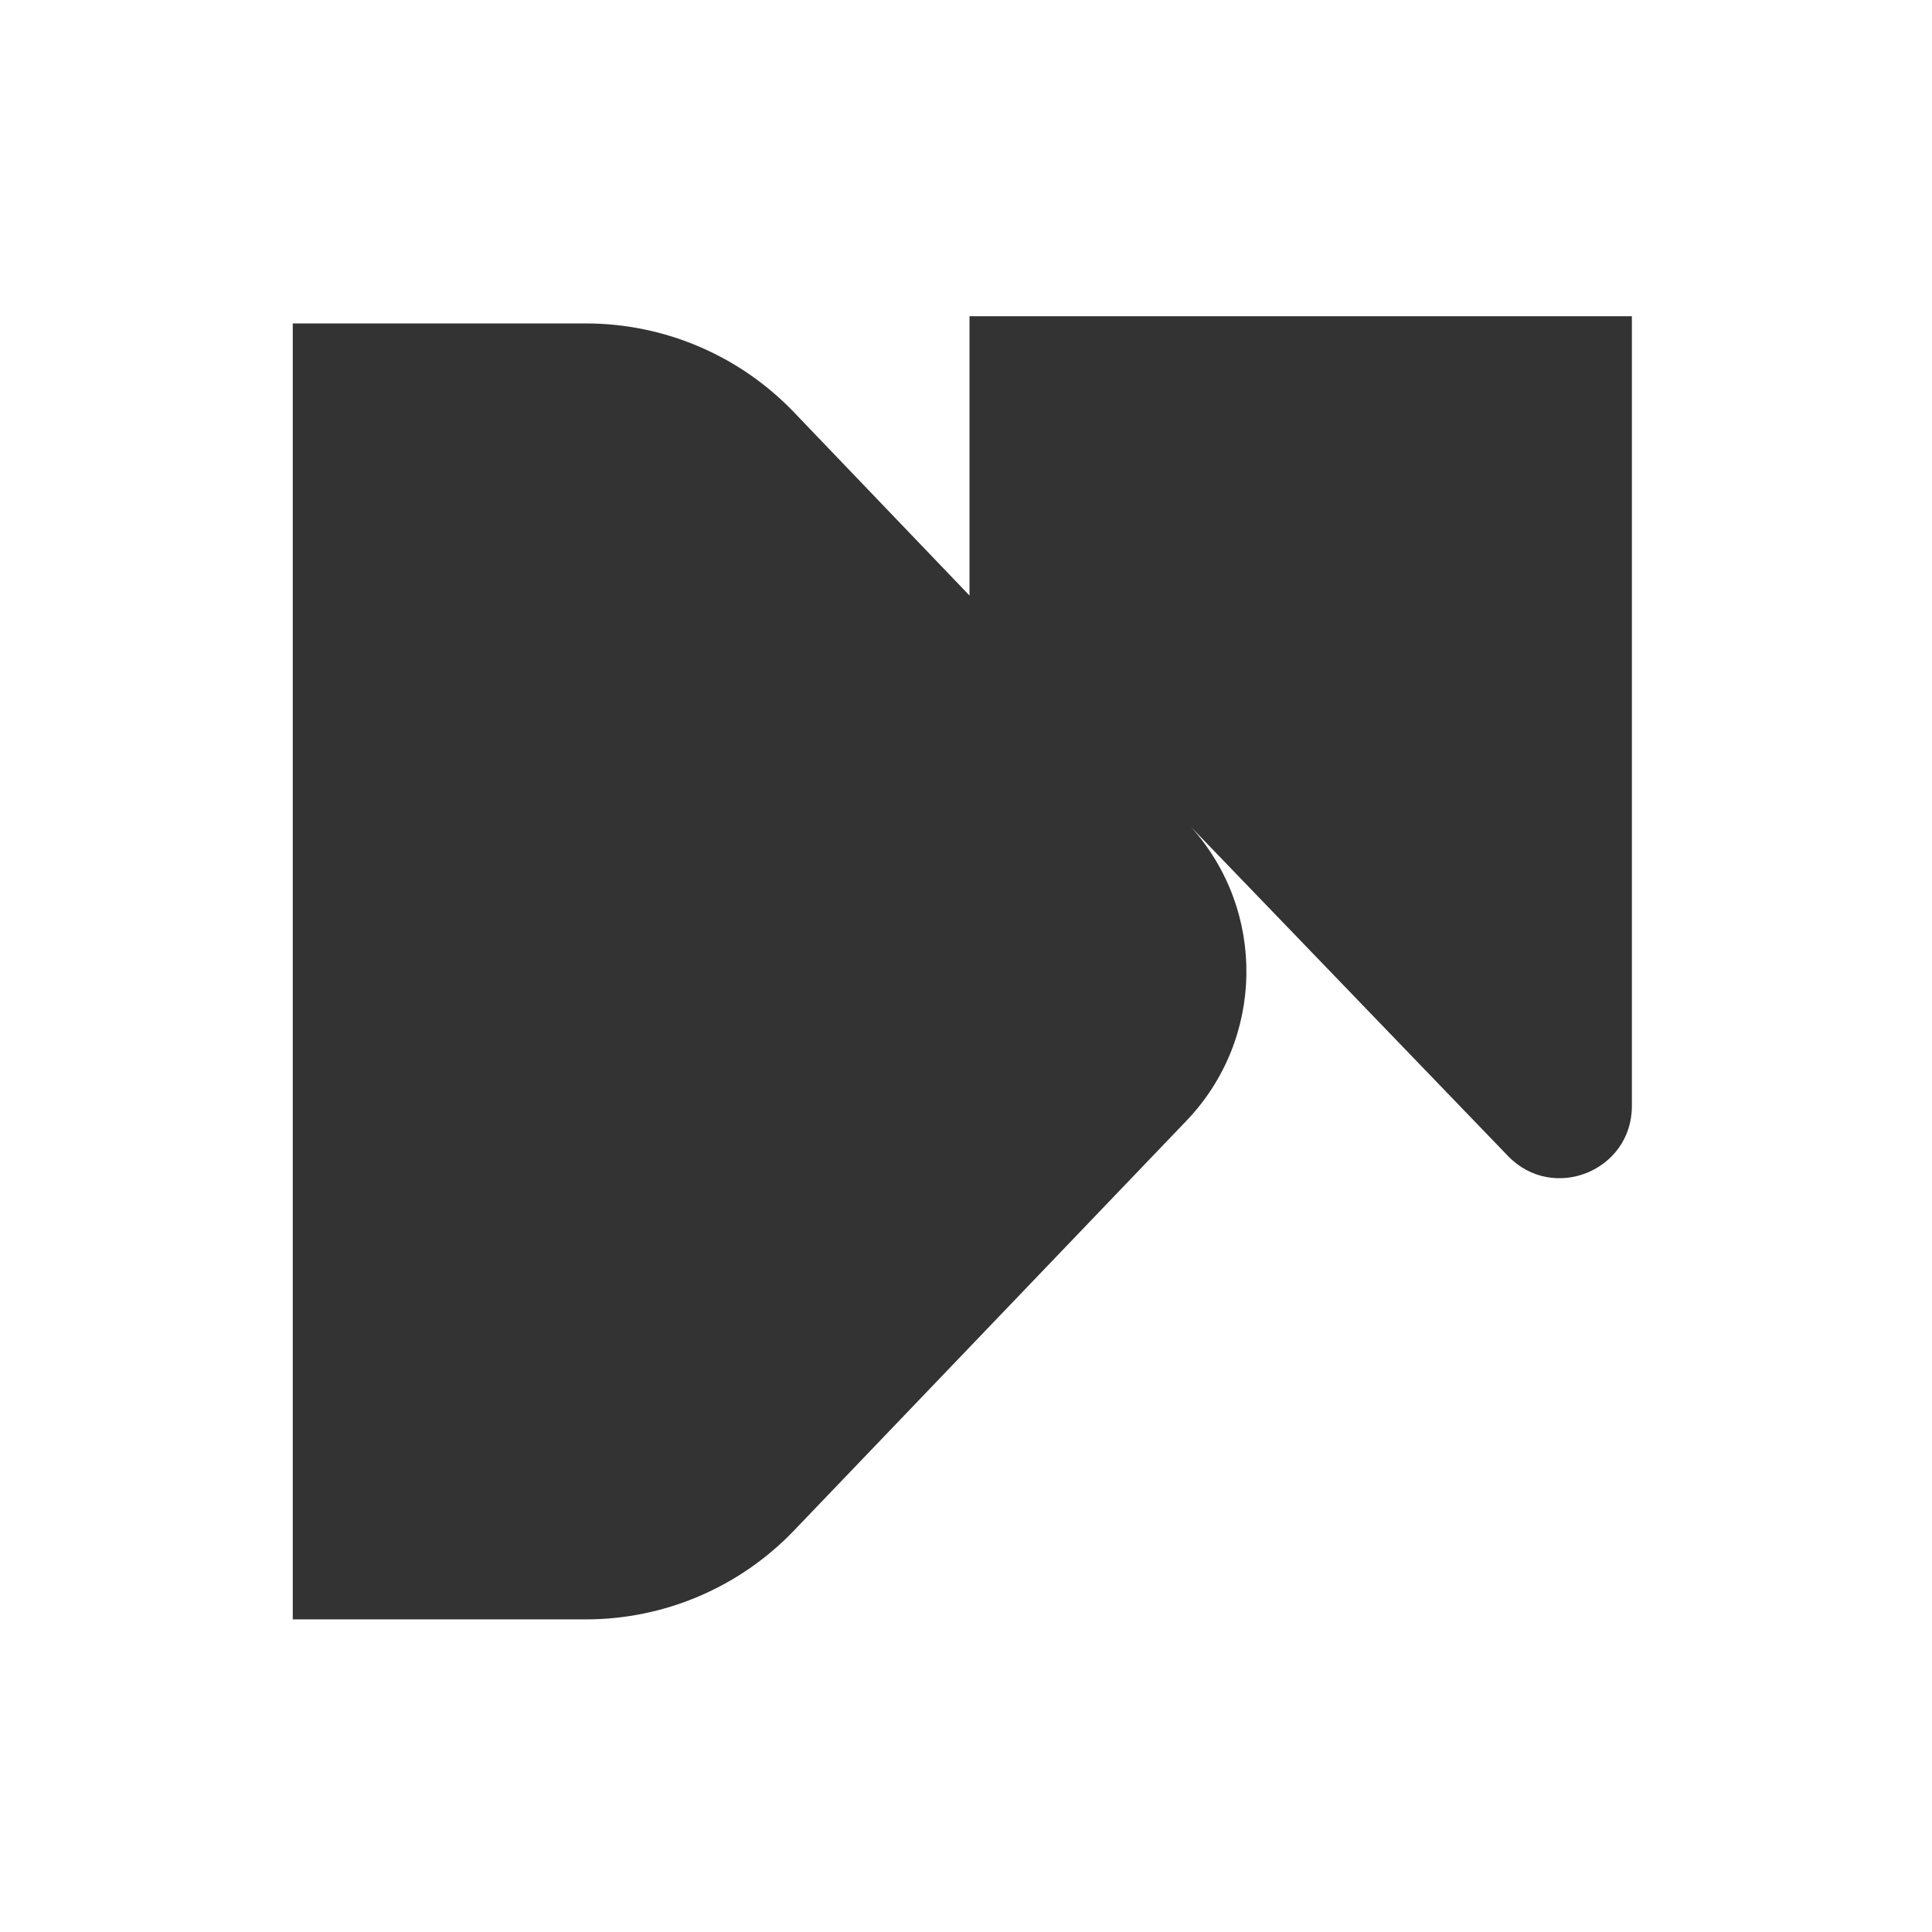 <?xml version="1.0" encoding="UTF-8"?>
<svg xmlns="http://www.w3.org/2000/svg" width="85" height="85" viewBox="0 0 85 85" fill="none">
  <rect x="0" y="0" width="85" height="85" fill="#333333" stroke="none"/>
  <path fill-rule="evenodd" clip-rule="evenodd" d="M0 0H85V85H0V0ZM12.88 14.23H25.779C29.235 14.23 32.54 15.641 34.93 18.136L42.654 26.201L42.654 13.913L71.796 13.913L71.796 48.663C71.796 51.514 68.325 52.914 66.347 50.861L52.398 36.381C55.716 40.064 55.649 45.707 52.197 49.311L34.93 67.34C32.54 69.835 29.235 71.246 25.779 71.246H12.88V14.23Z" fill="white"></path>
</svg>
